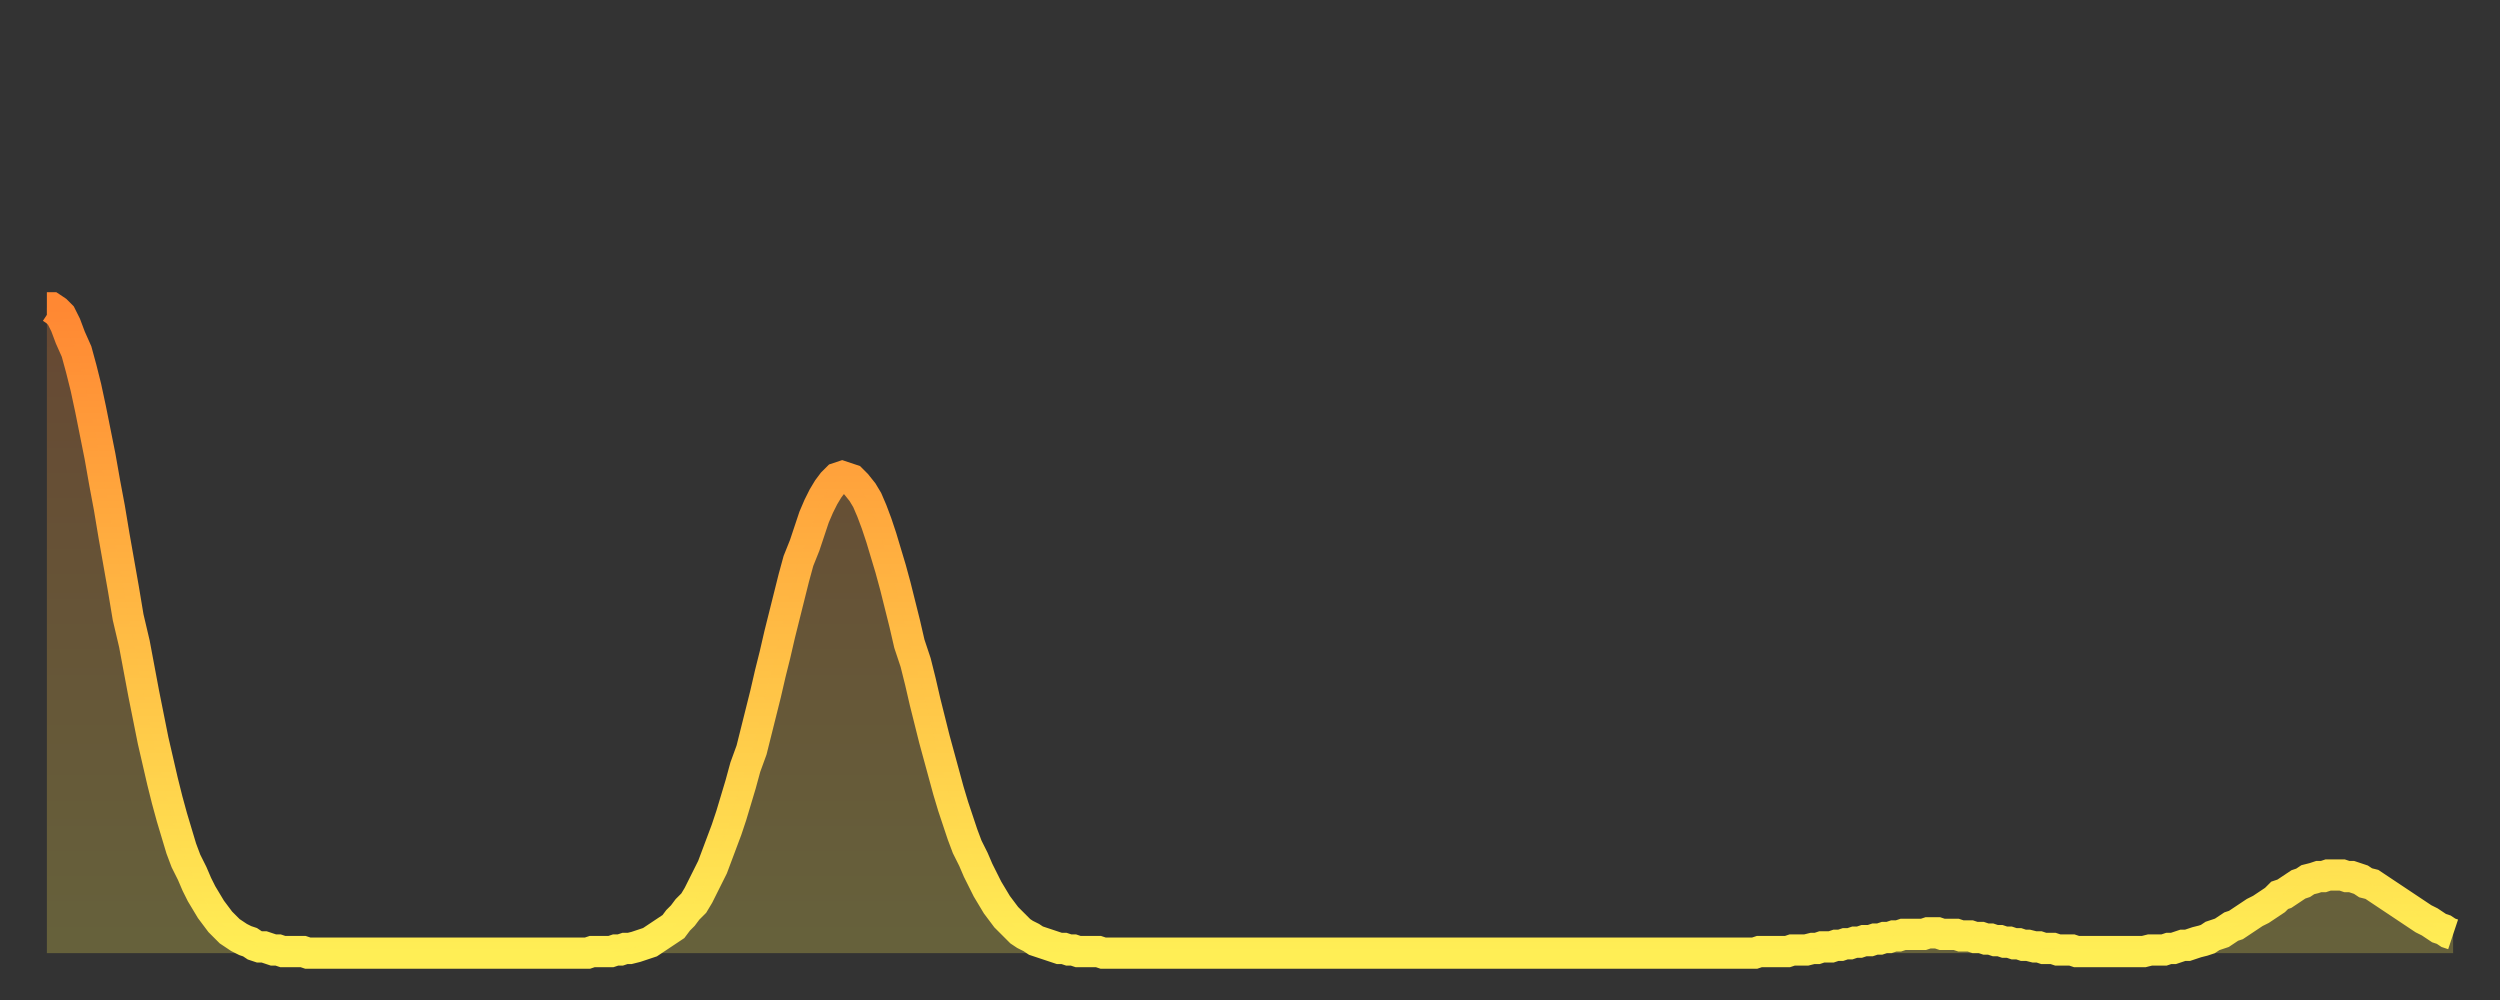 <?xml version="1.0" encoding="utf-8" ?>
<svg baseProfile="full" height="64" version="1.1" width="160" xmlns="http://www.w3.org/2000/svg" xmlns:ev="http://www.w3.org/2001/xml-events" xmlns:xlink="http://www.w3.org/1999/xlink"><rect width="100%" height="100%" fill="#333333" stroke="none"/><defs><linearGradient id="id43078" x1="0" x2="0" y1="0" y2="1"><stop offset="0%" stop-color="#ff8833" /><stop offset="50%" stop-color="#ffbb44" /><stop offset="100%" stop-color="#ffee55" /></linearGradient></defs><g transform="translate(3,3)"><g><path d="M 0.0 16.7 0.3 16.7 0.6 16.9 0.9 17.2 1.2 17.8 1.5 18.6 1.9 19.5 2.2 20.6 2.5 21.8 2.8 23.2 3.1 24.7 3.4 26.2 3.7 27.9 4.0 29.5 4.3 31.3 4.6 33.0 4.9 34.7 5.2 36.5 5.6 38.2 5.9 39.8 6.2 41.4 6.5 42.9 6.8 44.4 7.1 45.7 7.4 47.0 7.7 48.2 8.0 49.3 8.3 50.3 8.6 51.3 8.9 52.1 9.3 52.9 9.6 53.6 9.9 54.2 10.2 54.7 10.5 55.2 10.8 55.6 11.1 56.0 11.4 56.3 11.7 56.6 12.0 56.8 12.3 57.0 12.7 57.2 13.0 57.3 13.3 57.5 13.6 57.6 13.9 57.6 14.2 57.7 14.5 57.8 14.8 57.8 15.1 57.9 15.4 57.9 15.7 57.9 16.0 57.9 16.4 57.9 16.7 58.0 17.0 58.0 17.3 58.0 17.6 58.0 17.9 58.0 18.2 58.0 18.5 58.0 18.8 58.0 19.1 58.0 19.4 58.0 19.8 58.0 20.1 58.0 20.4 58.0 20.7 58.0 21.0 58.0 21.3 58.0 21.6 58.0 21.9 58.0 22.2 58.0 22.5 58.0 22.8 58.0 23.1 58.0 23.5 58.0 23.8 58.0 24.1 58.0 24.4 58.0 24.7 58.0 25.0 58.0 25.3 58.0 25.6 58.0 25.9 58.0 26.2 58.0 26.5 58.0 26.8 58.0 27.2 58.0 27.5 58.0 27.8 58.0 28.1 58.0 28.4 58.0 28.7 58.0 29.0 58.0 29.3 58.0 29.6 58.0 29.9 58.0 30.2 58.0 30.6 58.0 30.9 58.0 31.2 58.0 31.5 58.0 31.8 58.0 32.1 58.0 32.4 58.0 32.7 58.0 33.0 58.0 33.3 58.0 33.6 58.0 33.9 58.0 34.3 58.0 34.6 58.0 34.9 57.9 35.2 57.9 35.5 57.9 35.8 57.9 36.1 57.9 36.4 57.8 36.7 57.8 37.0 57.7 37.3 57.7 37.7 57.6 38.0 57.5 38.3 57.4 38.6 57.3 38.9 57.1 39.2 56.9 39.5 56.7 39.8 56.5 40.1 56.3 40.4 55.9 40.7 55.6 41.0 55.2 41.4 54.8 41.7 54.3 42.0 53.7 42.3 53.1 42.6 52.5 42.9 51.7 43.2 50.9 43.5 50.1 43.8 49.2 44.1 48.2 44.4 47.2 44.7 46.1 45.1 45.0 45.4 43.8 45.7 42.6 46.0 41.4 46.3 40.1 46.6 38.9 46.9 37.6 47.2 36.4 47.5 35.2 47.8 34.0 48.1 32.9 48.5 31.9 48.8 31.0 49.1 30.1 49.4 29.4 49.7 28.8 50.0 28.3 50.3 27.9 50.6 27.6 50.9 27.5 51.2 27.6 51.5 27.7 51.8 28.0 52.2 28.5 52.5 29.0 52.8 29.7 53.1 30.5 53.4 31.4 53.7 32.4 54.0 33.4 54.3 34.5 54.6 35.7 54.9 36.9 55.2 38.2 55.6 39.4 55.9 40.6 56.2 41.9 56.5 43.1 56.8 44.3 57.1 45.4 57.4 46.5 57.7 47.6 58.0 48.6 58.3 49.5 58.6 50.4 58.9 51.2 59.3 52.0 59.6 52.7 59.9 53.3 60.2 53.9 60.5 54.4 60.8 54.9 61.1 55.3 61.4 55.7 61.7 56.0 62.0 56.3 62.3 56.6 62.6 56.8 63.0 57.0 63.3 57.2 63.6 57.3 63.9 57.4 64.2 57.5 64.5 57.6 64.8 57.7 65.1 57.7 65.4 57.8 65.7 57.8 66.0 57.9 66.4 57.9 66.7 57.9 67.0 57.9 67.3 57.9 67.6 58.0 67.9 58.0 68.2 58.0 68.5 58.0 68.8 58.0 69.1 58.0 69.4 58.0 69.7 58.0 70.1 58.0 70.4 58.0 70.7 58.0 71.0 58.0 71.3 58.0 71.6 58.0 71.9 58.0 72.2 58.0 72.5 58.0 72.8 58.0 73.1 58.0 73.5 58.0 73.8 58.0 74.1 58.0 74.4 58.0 74.7 58.0 75.0 58.0 75.3 58.0 75.6 58.0 75.9 58.0 76.2 58.0 76.5 58.0 76.8 58.0 77.2 58.0 77.5 58.0 77.8 58.0 78.1 58.0 78.4 58.0 78.7 58.0 79.0 58.0 79.3 58.0 79.6 58.0 79.9 58.0 80.2 58.0 80.5 58.0 80.9 58.0 81.2 58.0 81.5 58.0 81.8 58.0 82.1 58.0 82.4 58.0 82.7 58.0 83.0 58.0 83.3 58.0 83.6 58.0 83.9 58.0 84.3 58.0 84.6 58.0 84.9 58.0 85.2 58.0 85.5 58.0 85.8 58.0 86.1 58.0 86.4 58.0 86.7 58.0 87.0 58.0 87.3 58.0 87.6 58.0 88.0 58.0 88.3 58.0 88.6 58.0 88.9 58.0 89.2 58.0 89.5 58.0 89.8 58.0 90.1 58.0 90.4 58.0 90.7 58.0 91.0 58.0 91.4 58.0 91.7 58.0 92.0 58.0 92.3 58.0 92.6 58.0 92.9 58.0 93.2 58.0 93.5 58.0 93.8 58.0 94.1 58.0 94.4 58.0 94.7 58.0 95.1 58.0 95.4 58.0 95.7 58.0 96.0 58.0 96.3 58.0 96.6 58.0 96.9 58.0 97.2 58.0 97.5 58.0 97.8 58.0 98.1 58.0 98.4 58.0 98.8 58.0 99.1 58.0 99.4 58.0 99.7 58.0 100.0 58.0 100.3 58.0 100.6 58.0 100.9 58.0 101.2 58.0 101.5 58.0 101.8 58.0 102.2 58.0 102.5 58.0 102.8 58.0 103.1 58.0 103.4 58.0 103.7 58.0 104.0 58.0 104.3 58.0 104.6 58.0 104.9 58.0 105.2 58.0 105.5 58.0 105.9 58.0 106.2 58.0 106.5 58.0 106.8 58.0 107.1 58.0 107.4 58.0 107.7 58.0 108.0 58.0 108.3 58.0 108.6 58.0 108.9 58.0 109.3 58.0 109.6 57.9 109.9 57.9 110.2 57.9 110.5 57.9 110.8 57.9 111.1 57.9 111.4 57.9 111.7 57.8 112.0 57.8 112.3 57.8 112.6 57.8 113.0 57.7 113.3 57.7 113.6 57.6 113.9 57.6 114.2 57.6 114.5 57.5 114.8 57.5 115.1 57.4 115.4 57.4 115.7 57.3 116.0 57.3 116.3 57.2 116.7 57.2 117.0 57.1 117.3 57.1 117.6 57.0 117.9 57.0 118.2 56.9 118.5 56.9 118.8 56.8 119.1 56.8 119.4 56.8 119.7 56.8 120.1 56.8 120.4 56.7 120.7 56.7 121.0 56.7 121.3 56.8 121.6 56.8 121.9 56.8 122.2 56.8 122.5 56.9 122.8 56.9 123.1 56.9 123.4 57.0 123.8 57.0 124.1 57.1 124.4 57.1 124.7 57.2 125.0 57.2 125.3 57.3 125.6 57.3 125.9 57.4 126.2 57.4 126.5 57.5 126.8 57.5 127.2 57.6 127.5 57.6 127.8 57.7 128.1 57.7 128.4 57.7 128.7 57.8 129.0 57.8 129.3 57.8 129.6 57.8 129.9 57.9 130.2 57.9 130.5 57.9 130.9 57.9 131.2 57.9 131.5 57.9 131.8 57.9 132.1 57.9 132.4 57.9 132.7 57.9 133.0 57.9 133.3 57.9 133.6 57.9 133.9 57.9 134.2 57.9 134.6 57.8 134.9 57.8 135.2 57.8 135.5 57.8 135.8 57.7 136.1 57.7 136.4 57.6 136.7 57.5 137.0 57.5 137.3 57.4 137.6 57.3 138.0 57.2 138.3 57.1 138.6 56.9 138.9 56.8 139.2 56.7 139.5 56.5 139.8 56.3 140.1 56.2 140.4 56.0 140.7 55.8 141.0 55.6 141.3 55.4 141.7 55.2 142.0 55.0 142.3 54.8 142.6 54.6 142.9 54.3 143.2 54.2 143.5 54.0 143.8 53.8 144.1 53.6 144.4 53.5 144.7 53.3 145.1 53.2 145.4 53.1 145.7 53.1 146.0 53.0 146.3 53.0 146.6 53.0 146.9 53.0 147.2 53.1 147.5 53.1 147.8 53.2 148.1 53.3 148.4 53.5 148.8 53.6 149.1 53.8 149.4 54.0 149.7 54.2 150.0 54.4 150.3 54.6 150.6 54.8 150.9 55.0 151.2 55.2 151.5 55.4 151.8 55.6 152.1 55.8 152.5 56.0 152.8 56.2 153.1 56.4 153.4 56.5 153.7 56.7 154.0 56.8" fill="none" id="graph-curve" opacity="1" stroke="url(#id43078)" stroke-width="2" /><path d="M 0 58 L 0.0 16.7 0.3 16.7 0.6 16.9 0.9 17.2 1.2 17.8 1.5 18.6 1.9 19.5 2.2 20.6 2.5 21.8 2.8 23.2 3.1 24.7 3.4 26.2 3.7 27.9 4.0 29.5 4.3 31.3 4.6 33.0 4.9 34.7 5.2 36.5 5.6 38.2 5.9 39.8 6.2 41.4 6.5 42.9 6.8 44.4 7.1 45.7 7.4 47.0 7.7 48.2 8.0 49.3 8.3 50.3 8.6 51.3 8.9 52.1 9.3 52.9 9.6 53.6 9.9 54.2 10.2 54.7 10.5 55.2 10.8 55.6 11.1 56.0 11.4 56.3 11.7 56.6 12.0 56.8 12.3 57.0 12.7 57.2 13.0 57.3 13.3 57.5 13.6 57.6 13.9 57.6 14.2 57.7 14.5 57.8 14.8 57.8 15.1 57.9 15.4 57.9 15.7 57.9 16.0 57.9 16.4 57.9 16.7 58.0 17.0 58.0 17.3 58.0 17.6 58.0 17.9 58.0 18.2 58.0 18.5 58.0 18.8 58.0 19.1 58.0 19.4 58.0 19.8 58.0 20.1 58.0 20.4 58.0 20.7 58.0 21.0 58.0 21.3 58.0 21.6 58.0 21.9 58.0 22.2 58.0 22.5 58.0 22.8 58.0 23.1 58.0 23.5 58.0 23.8 58.0 24.1 58.0 24.4 58.0 24.7 58.0 25.0 58.0 25.3 58.0 25.6 58.0 25.9 58.0 26.2 58.0 26.5 58.0 26.8 58.0 27.2 58.0 27.5 58.0 27.8 58.0 28.1 58.0 28.4 58.0 28.7 58.0 29.0 58.0 29.3 58.0 29.6 58.0 29.9 58.0 30.2 58.0 30.6 58.0 30.9 58.0 31.2 58.0 31.5 58.0 31.8 58.0 32.1 58.0 32.4 58.0 32.7 58.0 33.0 58.0 33.3 58.0 33.6 58.0 33.9 58.0 34.3 58.0 34.6 58.0 34.9 57.9 35.2 57.9 35.5 57.9 35.8 57.9 36.1 57.9 36.4 57.8 36.7 57.8 37.0 57.7 37.3 57.7 37.7 57.6 38.0 57.5 38.3 57.4 38.6 57.3 38.9 57.1 39.2 56.9 39.5 56.7 39.8 56.5 40.1 56.3 40.4 55.9 40.7 55.6 41.0 55.2 41.4 54.8 41.7 54.3 42.0 53.7 42.3 53.1 42.6 52.5 42.9 51.7 43.2 50.9 43.5 50.1 43.8 49.2 44.1 48.2 44.4 47.2 44.7 46.1 45.1 45.0 45.4 43.8 45.7 42.6 46.0 41.4 46.3 40.1 46.6 38.9 46.9 37.6 47.2 36.4 47.5 35.2 47.8 34.0 48.1 32.9 48.5 31.9 48.8 31.0 49.1 30.1 49.4 29.4 49.7 28.8 50.0 28.3 50.3 27.9 50.6 27.6 50.9 27.5 51.2 27.6 51.5 27.7 51.8 28.0 52.2 28.5 52.5 29.0 52.8 29.7 53.1 30.5 53.4 31.4 53.7 32.4 54.0 33.4 54.3 34.5 54.6 35.7 54.9 36.9 55.2 38.2 55.6 39.4 55.9 40.6 56.2 41.9 56.5 43.1 56.8 44.3 57.1 45.4 57.4 46.5 57.7 47.6 58.0 48.6 58.3 49.5 58.6 50.4 58.9 51.2 59.3 52.0 59.6 52.7 59.9 53.3 60.2 53.9 60.5 54.4 60.8 54.9 61.1 55.3 61.4 55.7 61.7 56.0 62.0 56.3 62.3 56.6 62.6 56.8 63.0 57.0 63.3 57.2 63.6 57.3 63.9 57.4 64.2 57.5 64.5 57.6 64.8 57.7 65.1 57.7 65.4 57.8 65.7 57.8 66.0 57.9 66.4 57.9 66.7 57.9 67.0 57.9 67.3 57.9 67.6 58.0 67.9 58.0 68.2 58.0 68.5 58.0 68.8 58.0 69.1 58.0 69.4 58.0 69.7 58.0 70.1 58.0 70.4 58.0 70.7 58.0 71.0 58.0 71.3 58.0 71.6 58.0 71.9 58.0 72.2 58.0 72.5 58.0 72.8 58.0 73.1 58.0 73.5 58.0 73.8 58.0 74.1 58.0 74.4 58.0 74.7 58.0 75.0 58.0 75.3 58.0 75.6 58.0 75.9 58.0 76.2 58.0 76.5 58.0 76.8 58.0 77.2 58.0 77.5 58.0 77.8 58.0 78.1 58.0 78.4 58.0 78.7 58.0 79.0 58.0 79.3 58.0 79.6 58.0 79.9 58.0 80.2 58.0 80.5 58.0 80.9 58.0 81.2 58.0 81.5 58.0 81.8 58.0 82.1 58.0 82.4 58.0 82.7 58.0 83.0 58.0 83.3 58.0 83.6 58.0 83.9 58.0 84.3 58.0 84.6 58.0 84.9 58.0 85.2 58.0 85.5 58.0 85.8 58.0 86.1 58.0 86.4 58.0 86.7 58.0 87.0 58.0 87.3 58.0 87.6 58.0 88.0 58.0 88.3 58.0 88.6 58.0 88.9 58.0 89.2 58.0 89.5 58.0 89.8 58.0 90.1 58.0 90.4 58.0 90.7 58.0 91.0 58.0 91.4 58.0 91.7 58.0 92.0 58.0 92.3 58.0 92.6 58.0 92.9 58.0 93.2 58.0 93.5 58.0 93.8 58.0 94.1 58.0 94.4 58.0 94.7 58.0 95.1 58.0 95.4 58.0 95.7 58.0 96.0 58.0 96.3 58.0 96.6 58.0 96.9 58.0 97.2 58.0 97.5 58.0 97.8 58.0 98.1 58.0 98.4 58.0 98.8 58.0 99.1 58.0 99.4 58.0 99.7 58.0 100.0 58.0 100.3 58.0 100.6 58.0 100.9 58.0 101.2 58.0 101.5 58.0 101.8 58.0 102.2 58.0 102.5 58.0 102.8 58.0 103.1 58.0 103.4 58.0 103.7 58.0 104.0 58.0 104.3 58.0 104.6 58.0 104.9 58.0 105.2 58.0 105.5 58.0 105.9 58.0 106.2 58.0 106.5 58.0 106.8 58.0 107.1 58.0 107.4 58.0 107.7 58.0 108.0 58.0 108.3 58.0 108.6 58.0 108.9 58.0 109.3 58.0 109.6 57.9 109.9 57.9 110.2 57.9 110.5 57.9 110.8 57.9 111.1 57.9 111.4 57.9 111.7 57.8 112.0 57.8 112.3 57.8 112.6 57.8 113.0 57.7 113.3 57.7 113.6 57.6 113.9 57.6 114.2 57.6 114.5 57.5 114.8 57.5 115.1 57.4 115.4 57.4 115.7 57.3 116.0 57.3 116.3 57.2 116.7 57.2 117.0 57.1 117.3 57.1 117.6 57.0 117.9 57.0 118.2 56.9 118.5 56.9 118.8 56.8 119.1 56.8 119.4 56.8 119.7 56.8 120.1 56.8 120.4 56.7 120.7 56.7 121.0 56.7 121.3 56.8 121.6 56.8 121.9 56.8 122.2 56.8 122.5 56.9 122.8 56.9 123.1 56.9 123.4 57.0 123.8 57.0 124.1 57.1 124.4 57.1 124.7 57.2 125.0 57.2 125.3 57.3 125.6 57.3 125.9 57.4 126.2 57.4 126.5 57.5 126.8 57.5 127.2 57.6 127.5 57.6 127.8 57.7 128.1 57.7 128.4 57.7 128.7 57.8 129.0 57.8 129.3 57.8 129.6 57.8 129.9 57.9 130.2 57.9 130.5 57.9 130.9 57.9 131.2 57.9 131.5 57.9 131.8 57.9 132.1 57.9 132.4 57.9 132.7 57.9 133.0 57.9 133.3 57.9 133.6 57.9 133.9 57.9 134.2 57.9 134.6 57.8 134.9 57.8 135.2 57.8 135.5 57.8 135.8 57.7 136.1 57.7 136.4 57.6 136.7 57.5 137.0 57.5 137.3 57.4 137.6 57.3 138.0 57.2 138.3 57.1 138.6 56.9 138.9 56.8 139.2 56.7 139.5 56.5 139.8 56.3 140.1 56.2 140.4 56.0 140.7 55.8 141.0 55.6 141.3 55.4 141.7 55.2 142.0 55.0 142.3 54.8 142.6 54.6 142.9 54.3 143.2 54.2 143.5 54.0 143.8 53.8 144.1 53.6 144.4 53.5 144.7 53.3 145.1 53.2 145.4 53.1 145.7 53.1 146.0 53.0 146.3 53.0 146.6 53.0 146.9 53.0 147.2 53.1 147.5 53.1 147.8 53.2 148.1 53.3 148.4 53.5 148.8 53.6 149.1 53.8 149.4 54.0 149.7 54.2 150.0 54.4 150.3 54.6 150.6 54.8 150.9 55.0 151.2 55.2 151.5 55.4 151.8 55.6 152.1 55.8 152.5 56.0 152.8 56.2 153.1 56.4 153.4 56.5 153.7 56.7 154.0 56.8 154 58" fill="url(#id43078)" fill-opacity=".25" id="graph-shadow" /></g></g></svg>